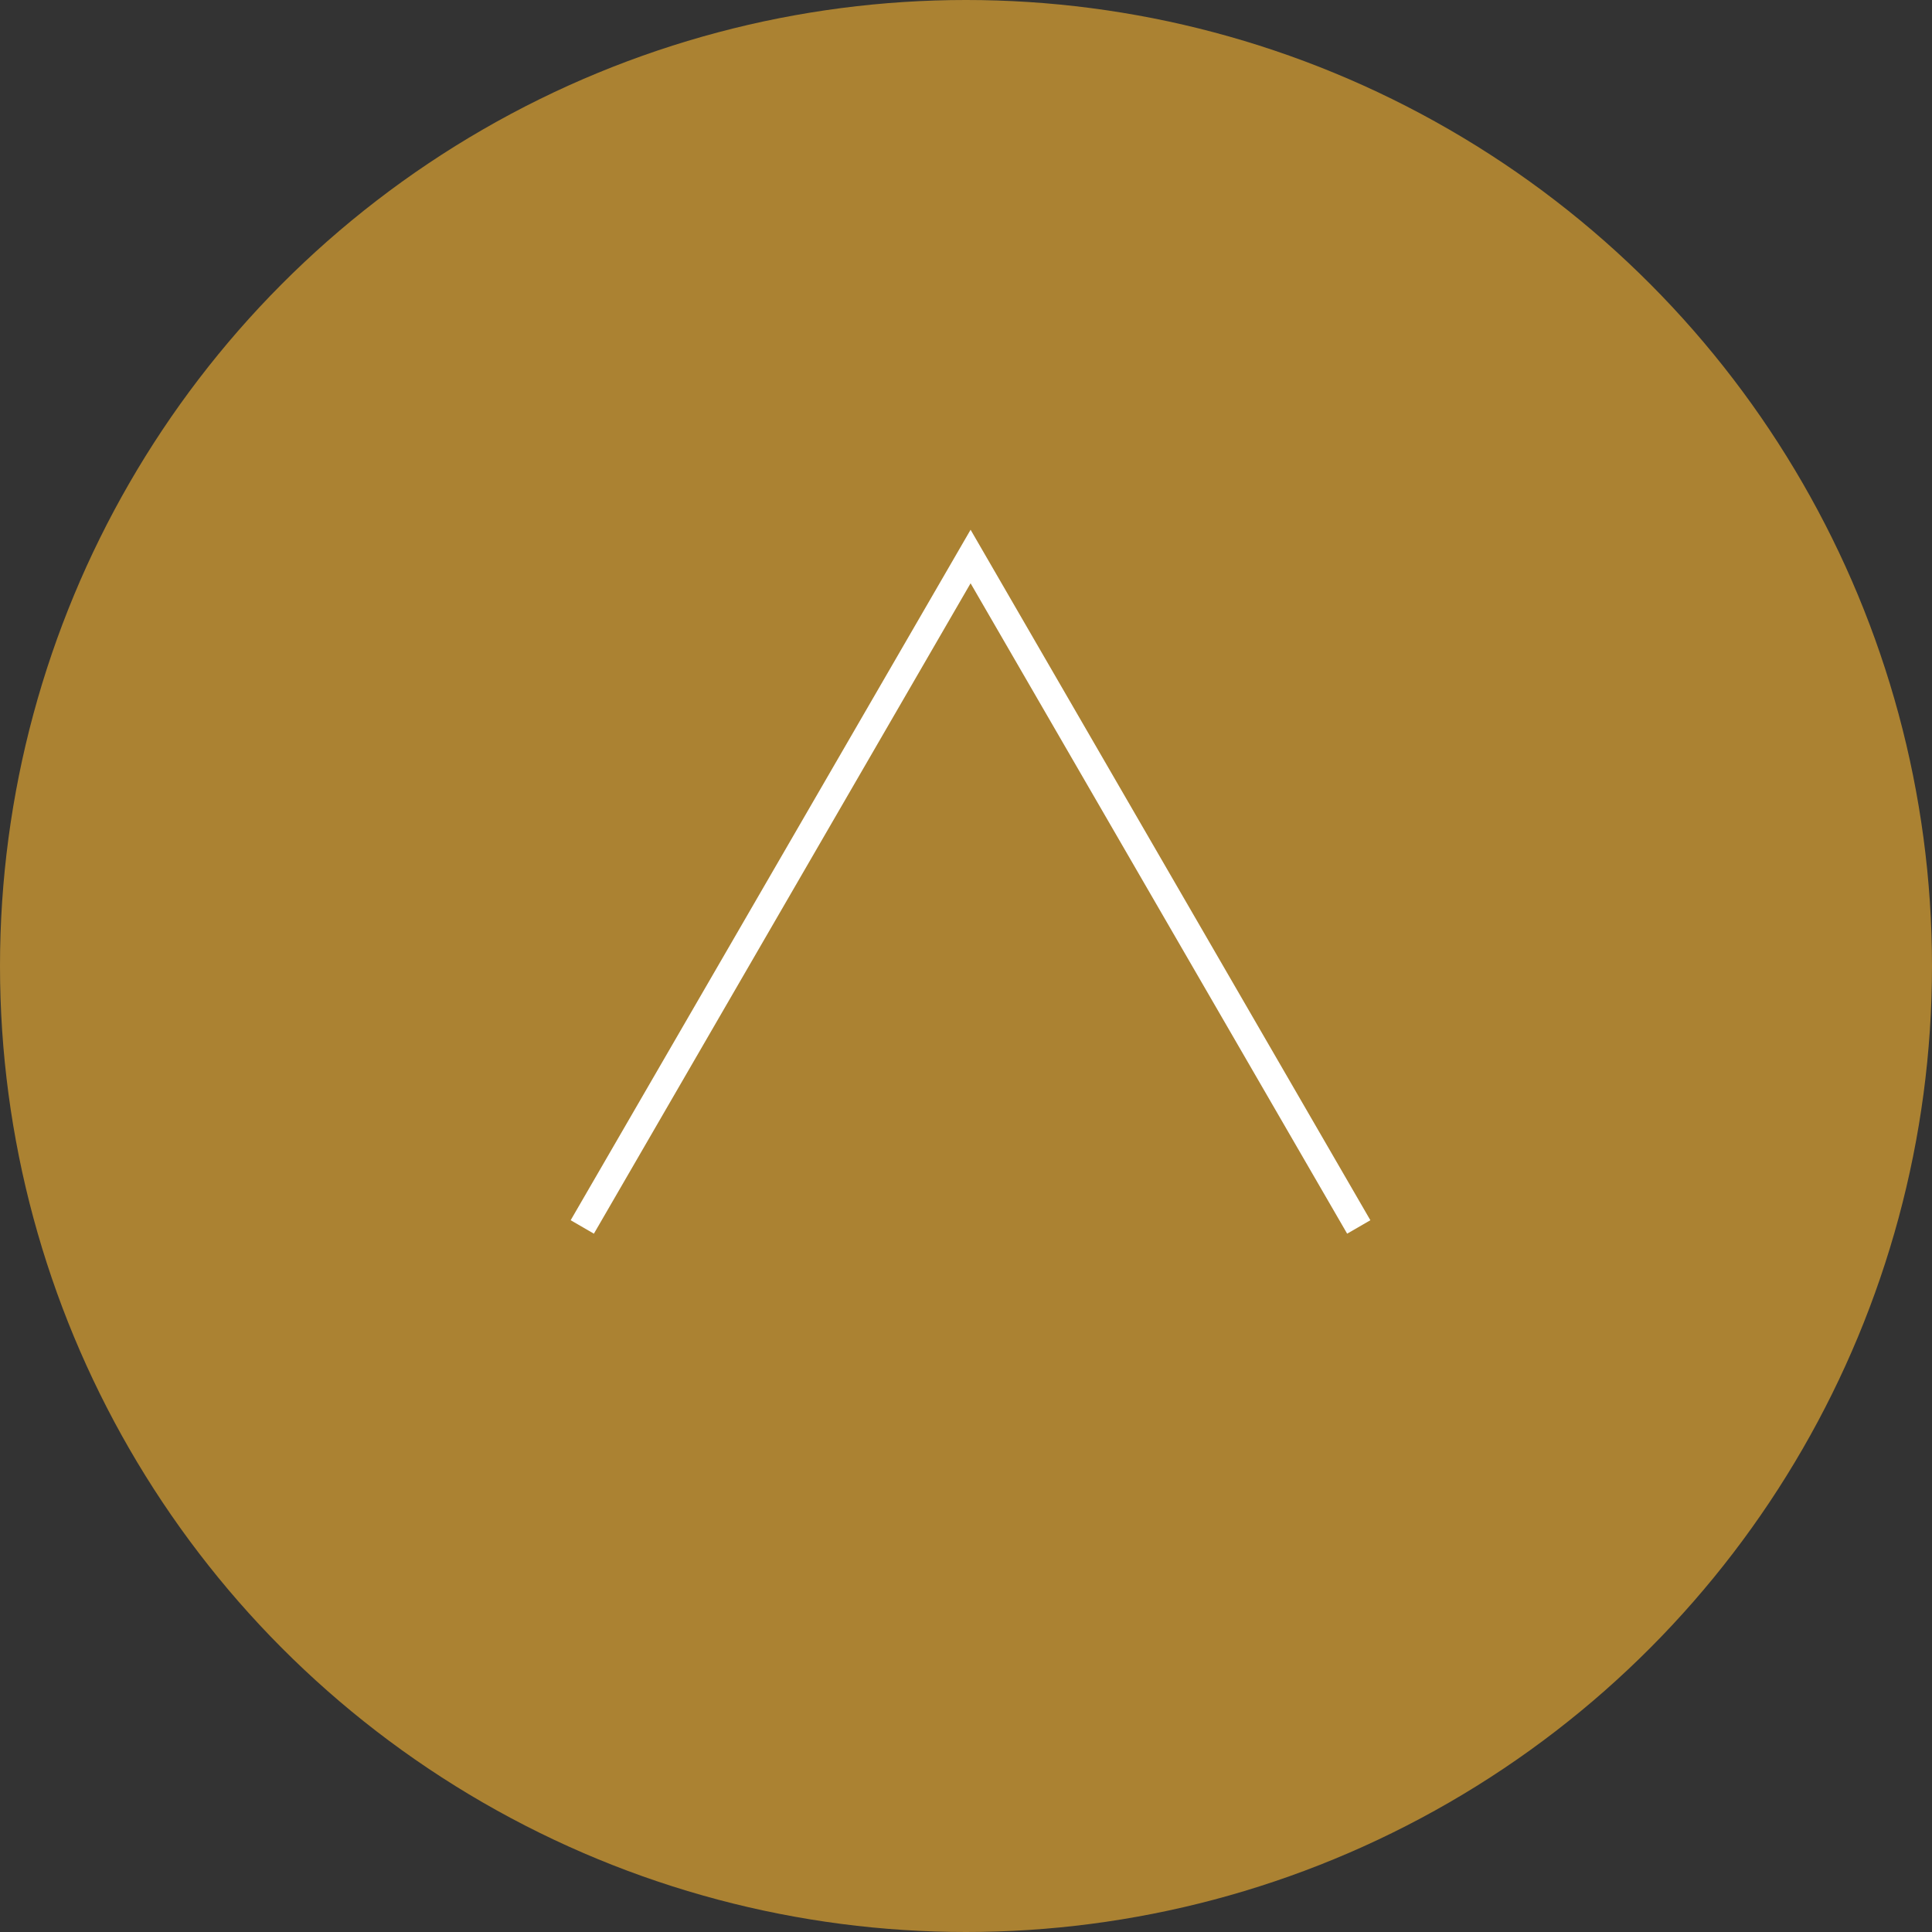 <svg id="page_top.svg" xmlns="http://www.w3.org/2000/svg" width="72" height="72" viewBox="0 0 72 72">
  <rect x="0" y="0" width="72" height="72" fill="#333333" stroke="none"/>
  <defs>
    <style>
      .cls-1 {
        fill: #ab8232;
      }

      .cls-2 {
        fill: none;
        stroke: #fff;
        stroke-width: 1px;
        fill-rule: evenodd;
      }
    </style>
  </defs>
  <circle id="楕円形_1" data-name="楕円形 1" class="cls-1" cx="36" cy="36" r="36"/>
  <path id="三角形_1_のコピー" data-name="三角形 1 のコピー" class="cls-2" d="M573.7,60.85l14.471-24.985L602.637,60.85" transform="translate(-552 -15.125)"/>
</svg>

